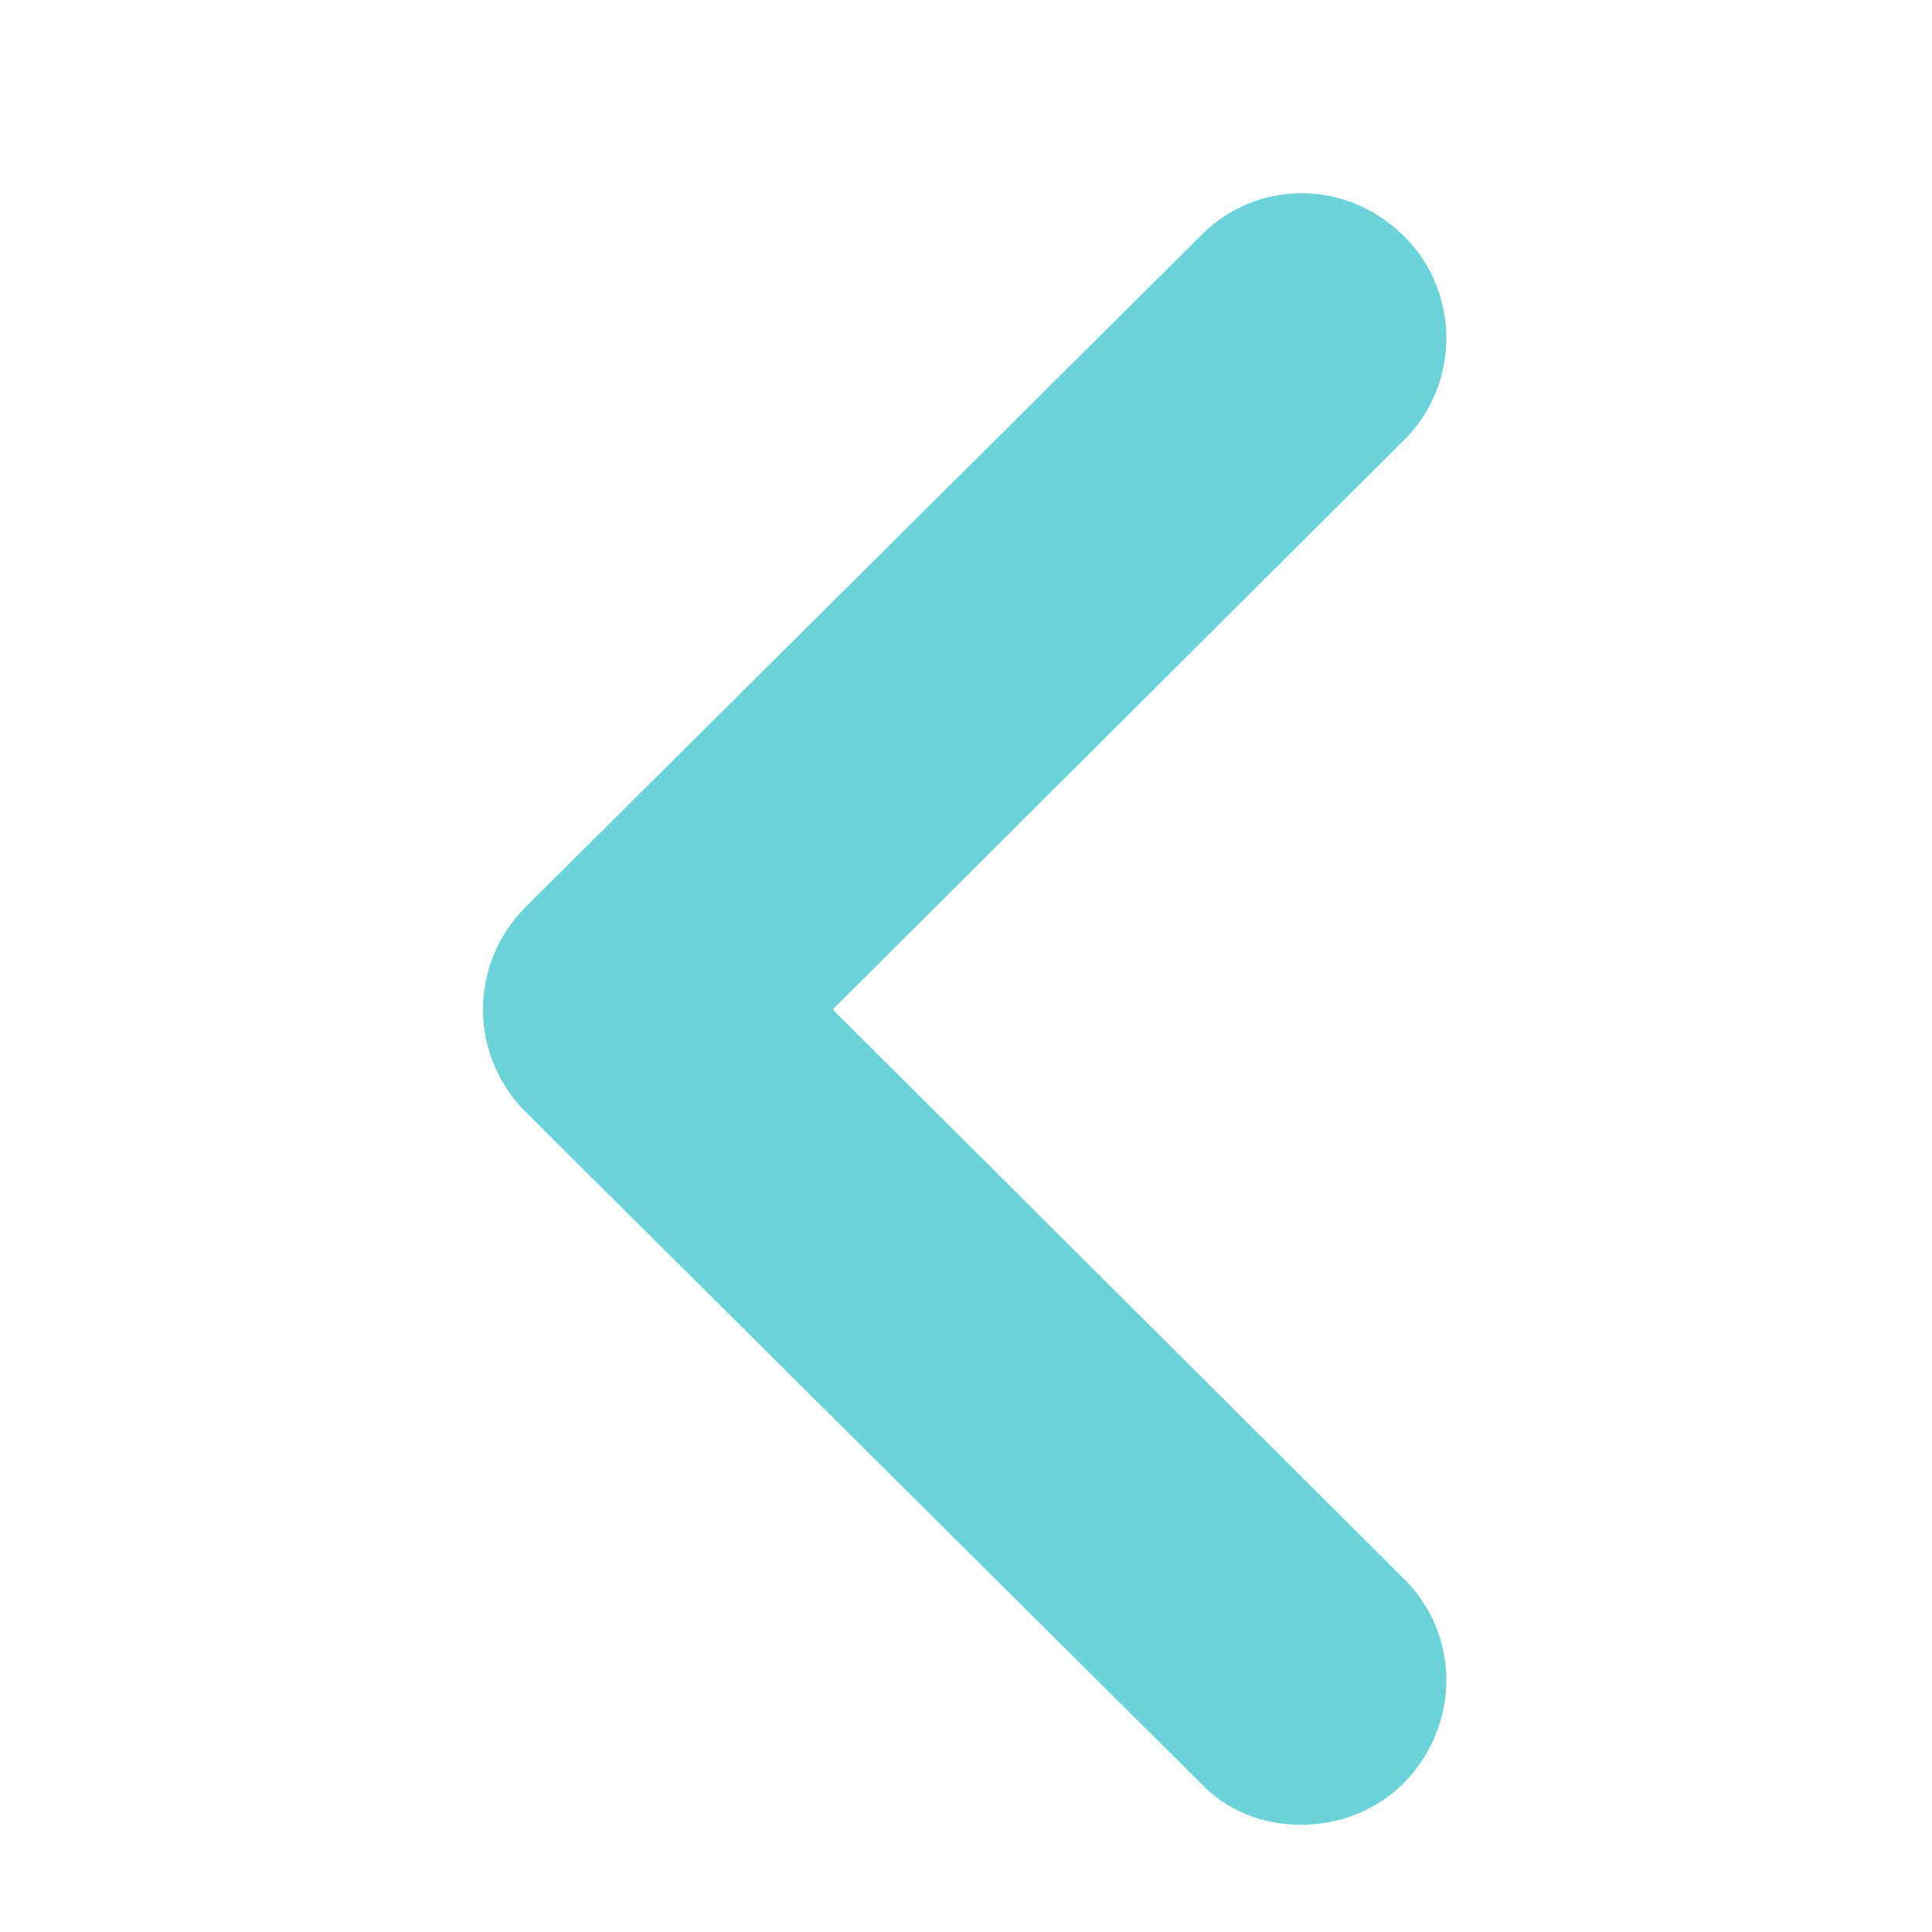 <svg width="12" height="12" viewBox="0 0 12 12" fill="none" xmlns="http://www.w3.org/2000/svg">
<path d="M3 6.27C3 6.51 3.096 6.738 3.264 6.906L7.452 11.07C7.62 11.25 7.848 11.334 8.076 11.334C8.316 11.334 8.544 11.25 8.724 11.07C9.072 10.71 9.072 10.146 8.712 9.798L5.172 6.27L8.712 2.742C9.072 2.394 9.072 1.818 8.724 1.47C8.364 1.11 7.8 1.11 7.452 1.47L3.264 5.634C3.096 5.802 3 6.03 3 6.27Z" fill="#6CD2D9"/>
</svg>
